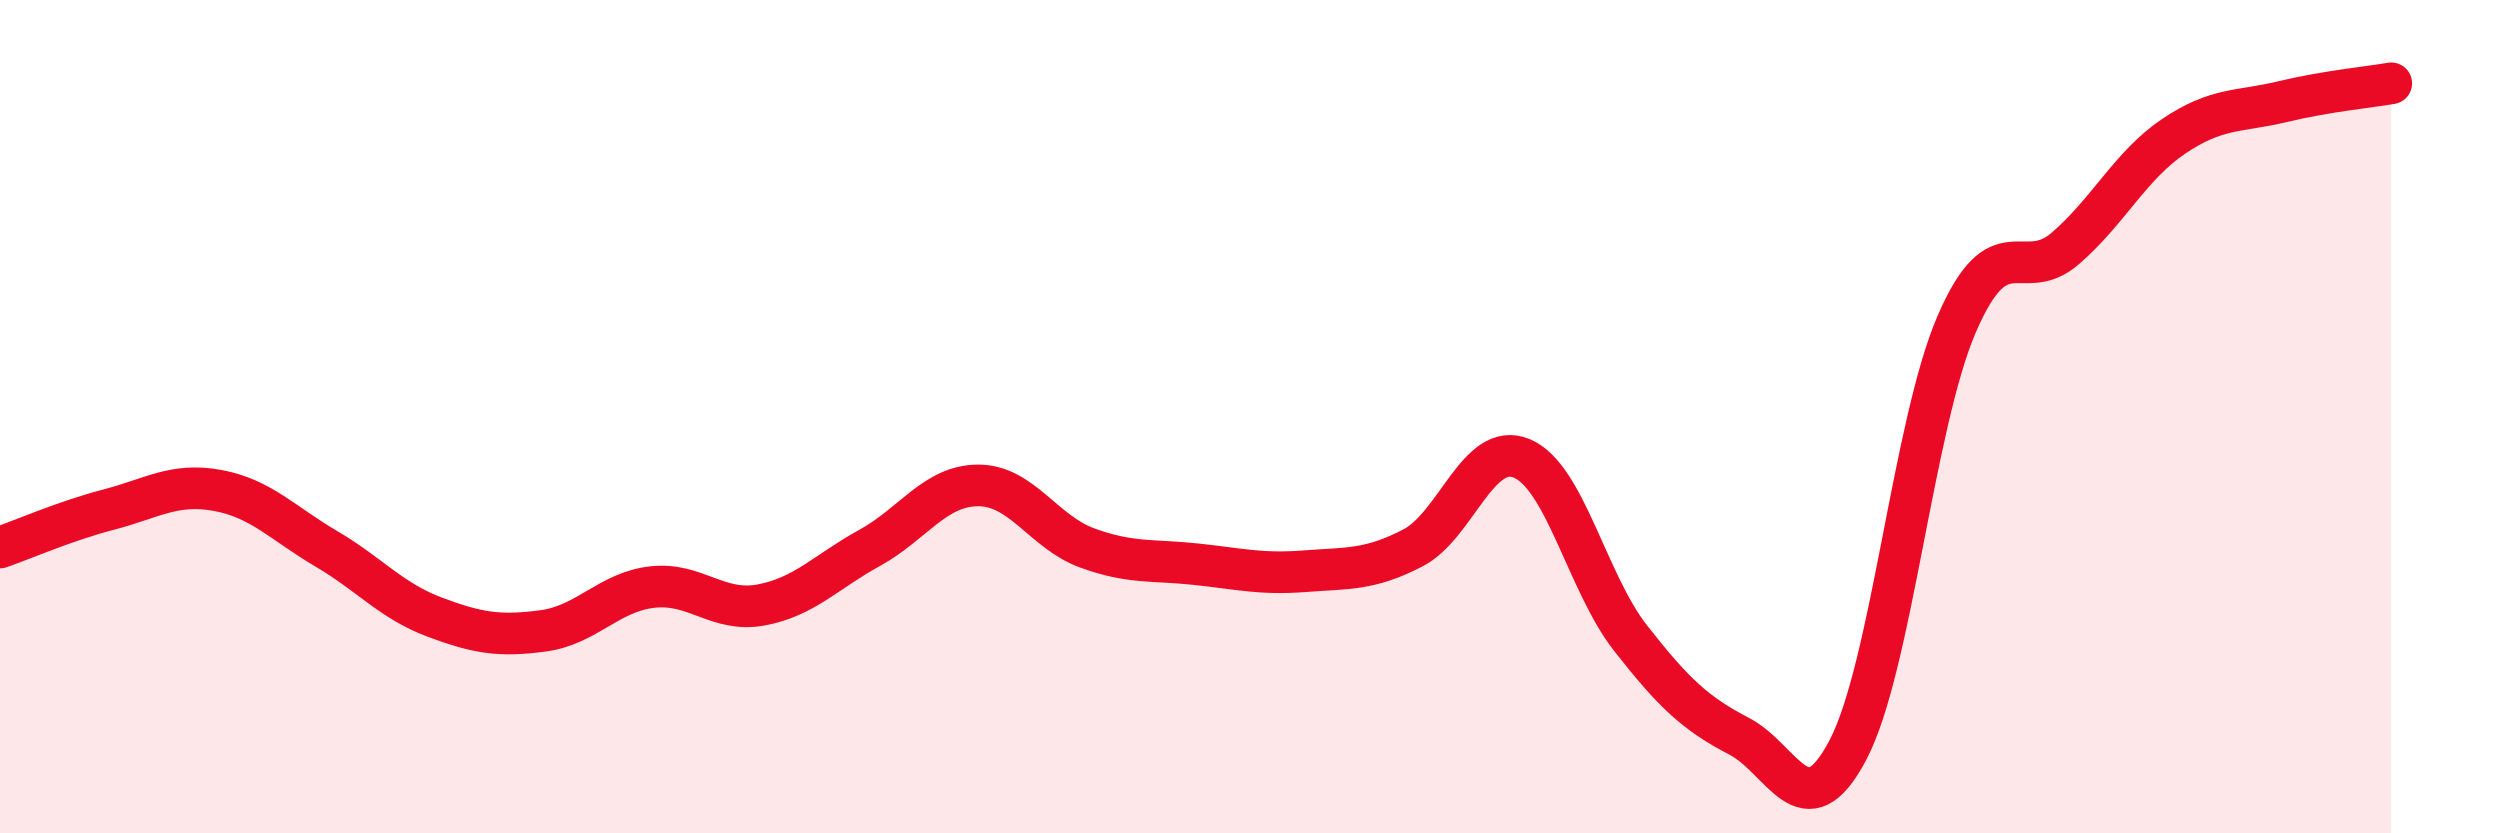
    <svg width="60" height="20" viewBox="0 0 60 20" xmlns="http://www.w3.org/2000/svg">
      <path
        d="M 0,13.14 C 0.52,12.96 1.57,12.5 2.61,12.23 C 3.65,11.96 4.18,11.58 5.22,11.77 C 6.26,11.96 6.79,12.56 7.83,13.17 C 8.87,13.78 9.39,14.42 10.43,14.81 C 11.47,15.2 12,15.28 13.04,15.14 C 14.08,15 14.61,14.21 15.65,14.09 C 16.69,13.97 17.22,14.71 18.26,14.52 C 19.3,14.33 19.83,13.72 20.87,13.15 C 21.91,12.58 22.44,11.65 23.48,11.65 C 24.52,11.65 25.05,12.77 26.09,13.15 C 27.13,13.53 27.66,13.43 28.7,13.54 C 29.74,13.65 30.26,13.79 31.3,13.71 C 32.34,13.63 32.87,13.69 33.91,13.15 C 34.95,12.61 35.48,10.57 36.52,11 C 37.56,11.43 38.09,13.98 39.13,15.31 C 40.17,16.64 40.7,17.13 41.74,17.67 C 42.78,18.21 43.31,19.98 44.35,18 C 45.39,16.02 45.92,10.19 46.96,7.78 C 48,5.37 48.53,6.86 49.57,5.96 C 50.61,5.06 51.13,3.97 52.17,3.27 C 53.21,2.57 53.74,2.69 54.78,2.44 C 55.82,2.19 56.87,2.09 57.39,2L57.39 20L0 20Z"
        fill="#EB0A25"
        opacity="0.1"
        stroke-linecap="round"
        stroke-linejoin="round"
      />
      <path
        d="M 0,13.14 C 0.52,12.96 1.57,12.5 2.61,12.23 C 3.65,11.96 4.18,11.58 5.22,11.77 C 6.26,11.96 6.79,12.56 7.83,13.17 C 8.87,13.78 9.39,14.42 10.43,14.81 C 11.47,15.2 12,15.28 13.04,15.14 C 14.08,15 14.61,14.21 15.65,14.09 C 16.69,13.97 17.22,14.71 18.26,14.52 C 19.3,14.33 19.83,13.72 20.87,13.15 C 21.91,12.58 22.44,11.65 23.48,11.65 C 24.52,11.65 25.05,12.77 26.09,13.15 C 27.13,13.53 27.66,13.43 28.7,13.54 C 29.74,13.65 30.26,13.79 31.3,13.71 C 32.34,13.63 32.87,13.69 33.91,13.15 C 34.95,12.61 35.48,10.57 36.52,11 C 37.56,11.43 38.09,13.98 39.13,15.31 C 40.17,16.64 40.7,17.13 41.74,17.67 C 42.78,18.21 43.31,19.98 44.35,18 C 45.39,16.02 45.92,10.19 46.96,7.78 C 48,5.37 48.53,6.86 49.57,5.96 C 50.61,5.06 51.13,3.97 52.17,3.27 C 53.21,2.57 53.74,2.69 54.78,2.44 C 55.82,2.19 56.87,2.09 57.39,2"
        stroke="#EB0A25"
        stroke-width="1"
        fill="none"
        stroke-linecap="round"
        stroke-linejoin="round"
      />
    </svg>
  